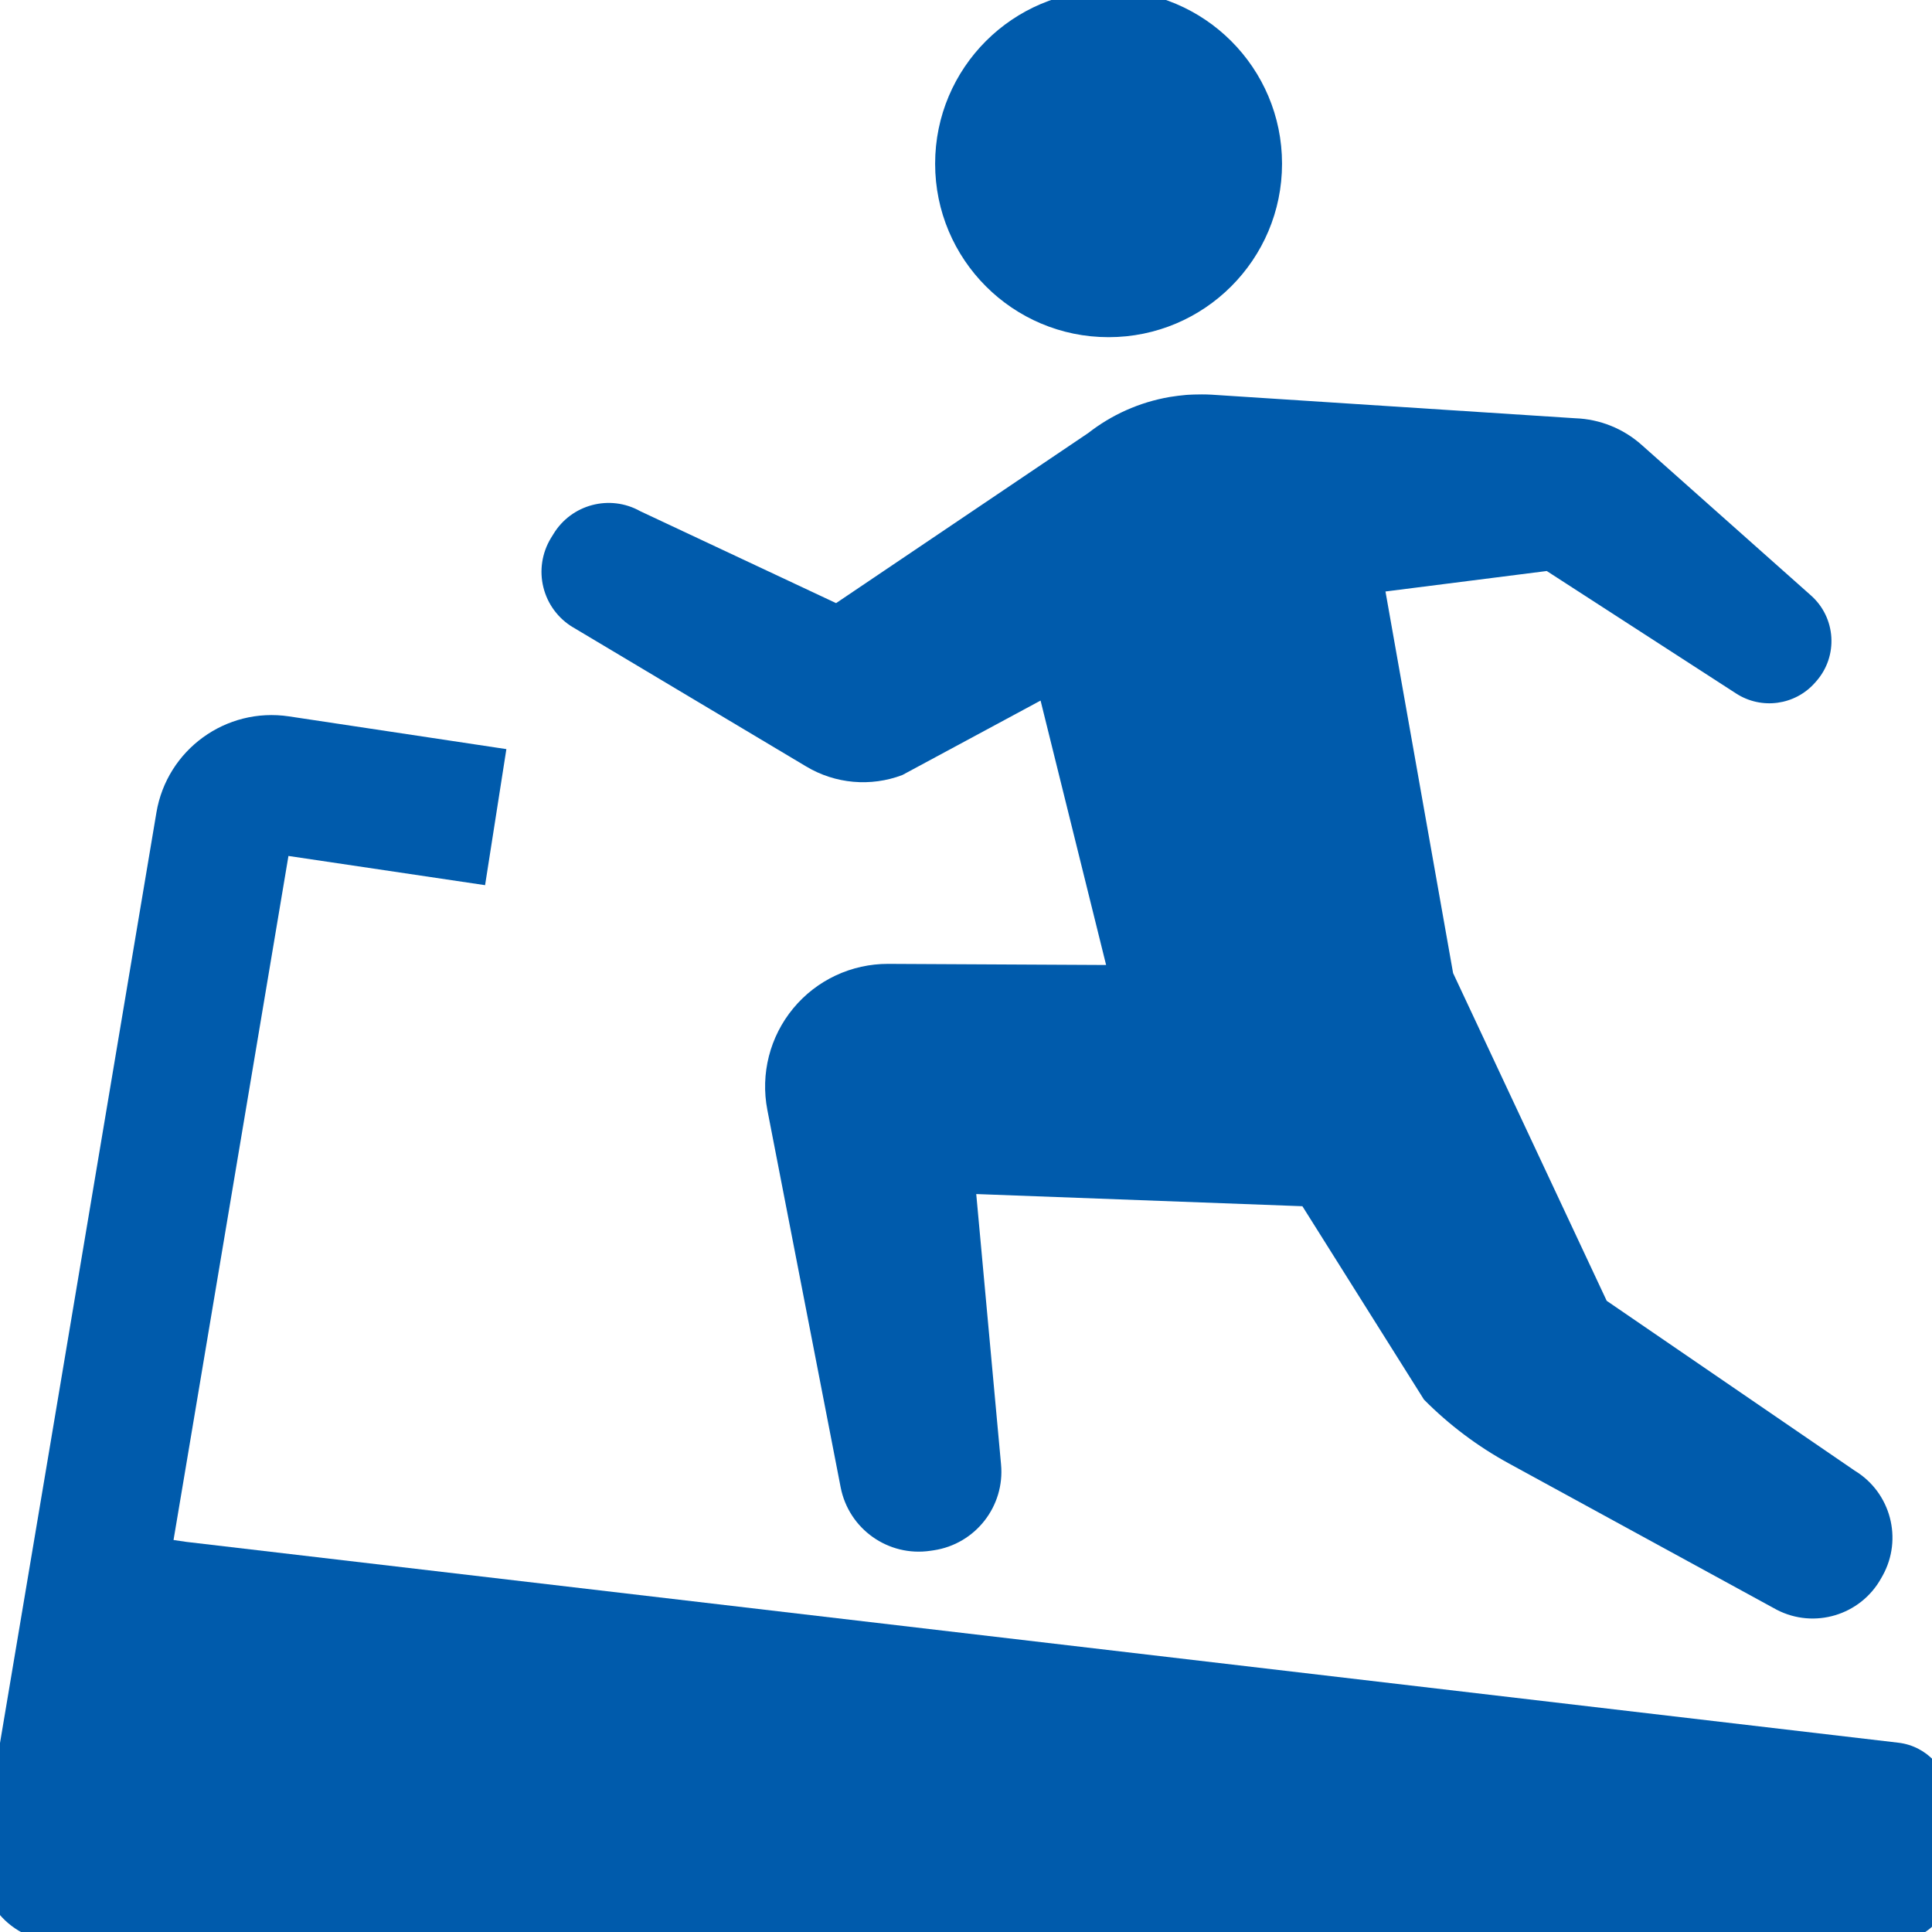 <svg xmlns="http://www.w3.org/2000/svg" width="50" height="50" version="1.1" viewBox="0 0 50 50">
  <path d="M28.689,8.726c2.479,0,4.49-2.01,4.49-4.489S31.168-.252,28.689-.252s-4.488,2.01-4.488,4.489,2.01,4.489,4.488,4.489h0Z" fill="#005bac"/>
  <path d="M14.827,16.233l6.04,3.605c.751.449,1.666.53,2.485.22l3.578-1.927,1.696,6.843-5.639-.029c-.949-.003-1.852.418-2.457,1.15-.606.732-.852,1.696-.671,2.63l1.897,9.766c.21,1.082,1.235,1.806,2.325,1.643l.082-.012c1.079-.161,1.844-1.137,1.744-2.222l-.642-6.998,8.441.315,3.146,5.004c.648.655,1.391,1.213,2.201,1.655l6.93,3.785c.97.502,2.166.142,2.699-.812l.038-.067c.531-.952.213-2.154-.718-2.72l-6.421-4.397-3.975-8.481-1.75-9.876,4.174-.53,4.901,3.17c.658.425,1.527.306,2.044-.283l.029-.033c.575-.652.513-1.646-.137-2.222l-4.385-3.899c-.473-.42-1.078-.663-1.71-.686l-9.423-.611c-.337-.018-.652.007-.652.007-.14.012-.283.03-.424.053-.797.137-1.512.467-2.108.932l-6.527,4.403-5.068-2.379c-.787-.441-1.781-.179-2.248.592l-.065.105c-.231.382-.302.841-.194,1.274.107.433.383.806.767,1.035v-.002Z" fill="#005bac"/>
  <path d="M50.463,46.575c-.013-.756-.585-1.387-1.335-1.474l-44.304-5.197-.333-.049.333-1.978,2.641-15.725,5.089.756.551-3.521-5.625-.847c-1.632-.246-3.159.862-3.432,2.489l-2.744,16.332-1.774,10.541c-.098.584.066,1.183.449,1.636.383.453.946.714,1.539.714h47.472c.406,0,.794-.163,1.079-.452.284-.289.44-.68.433-1.087l-.038-2.138h0Z" fill="#005bac"/>
</svg>